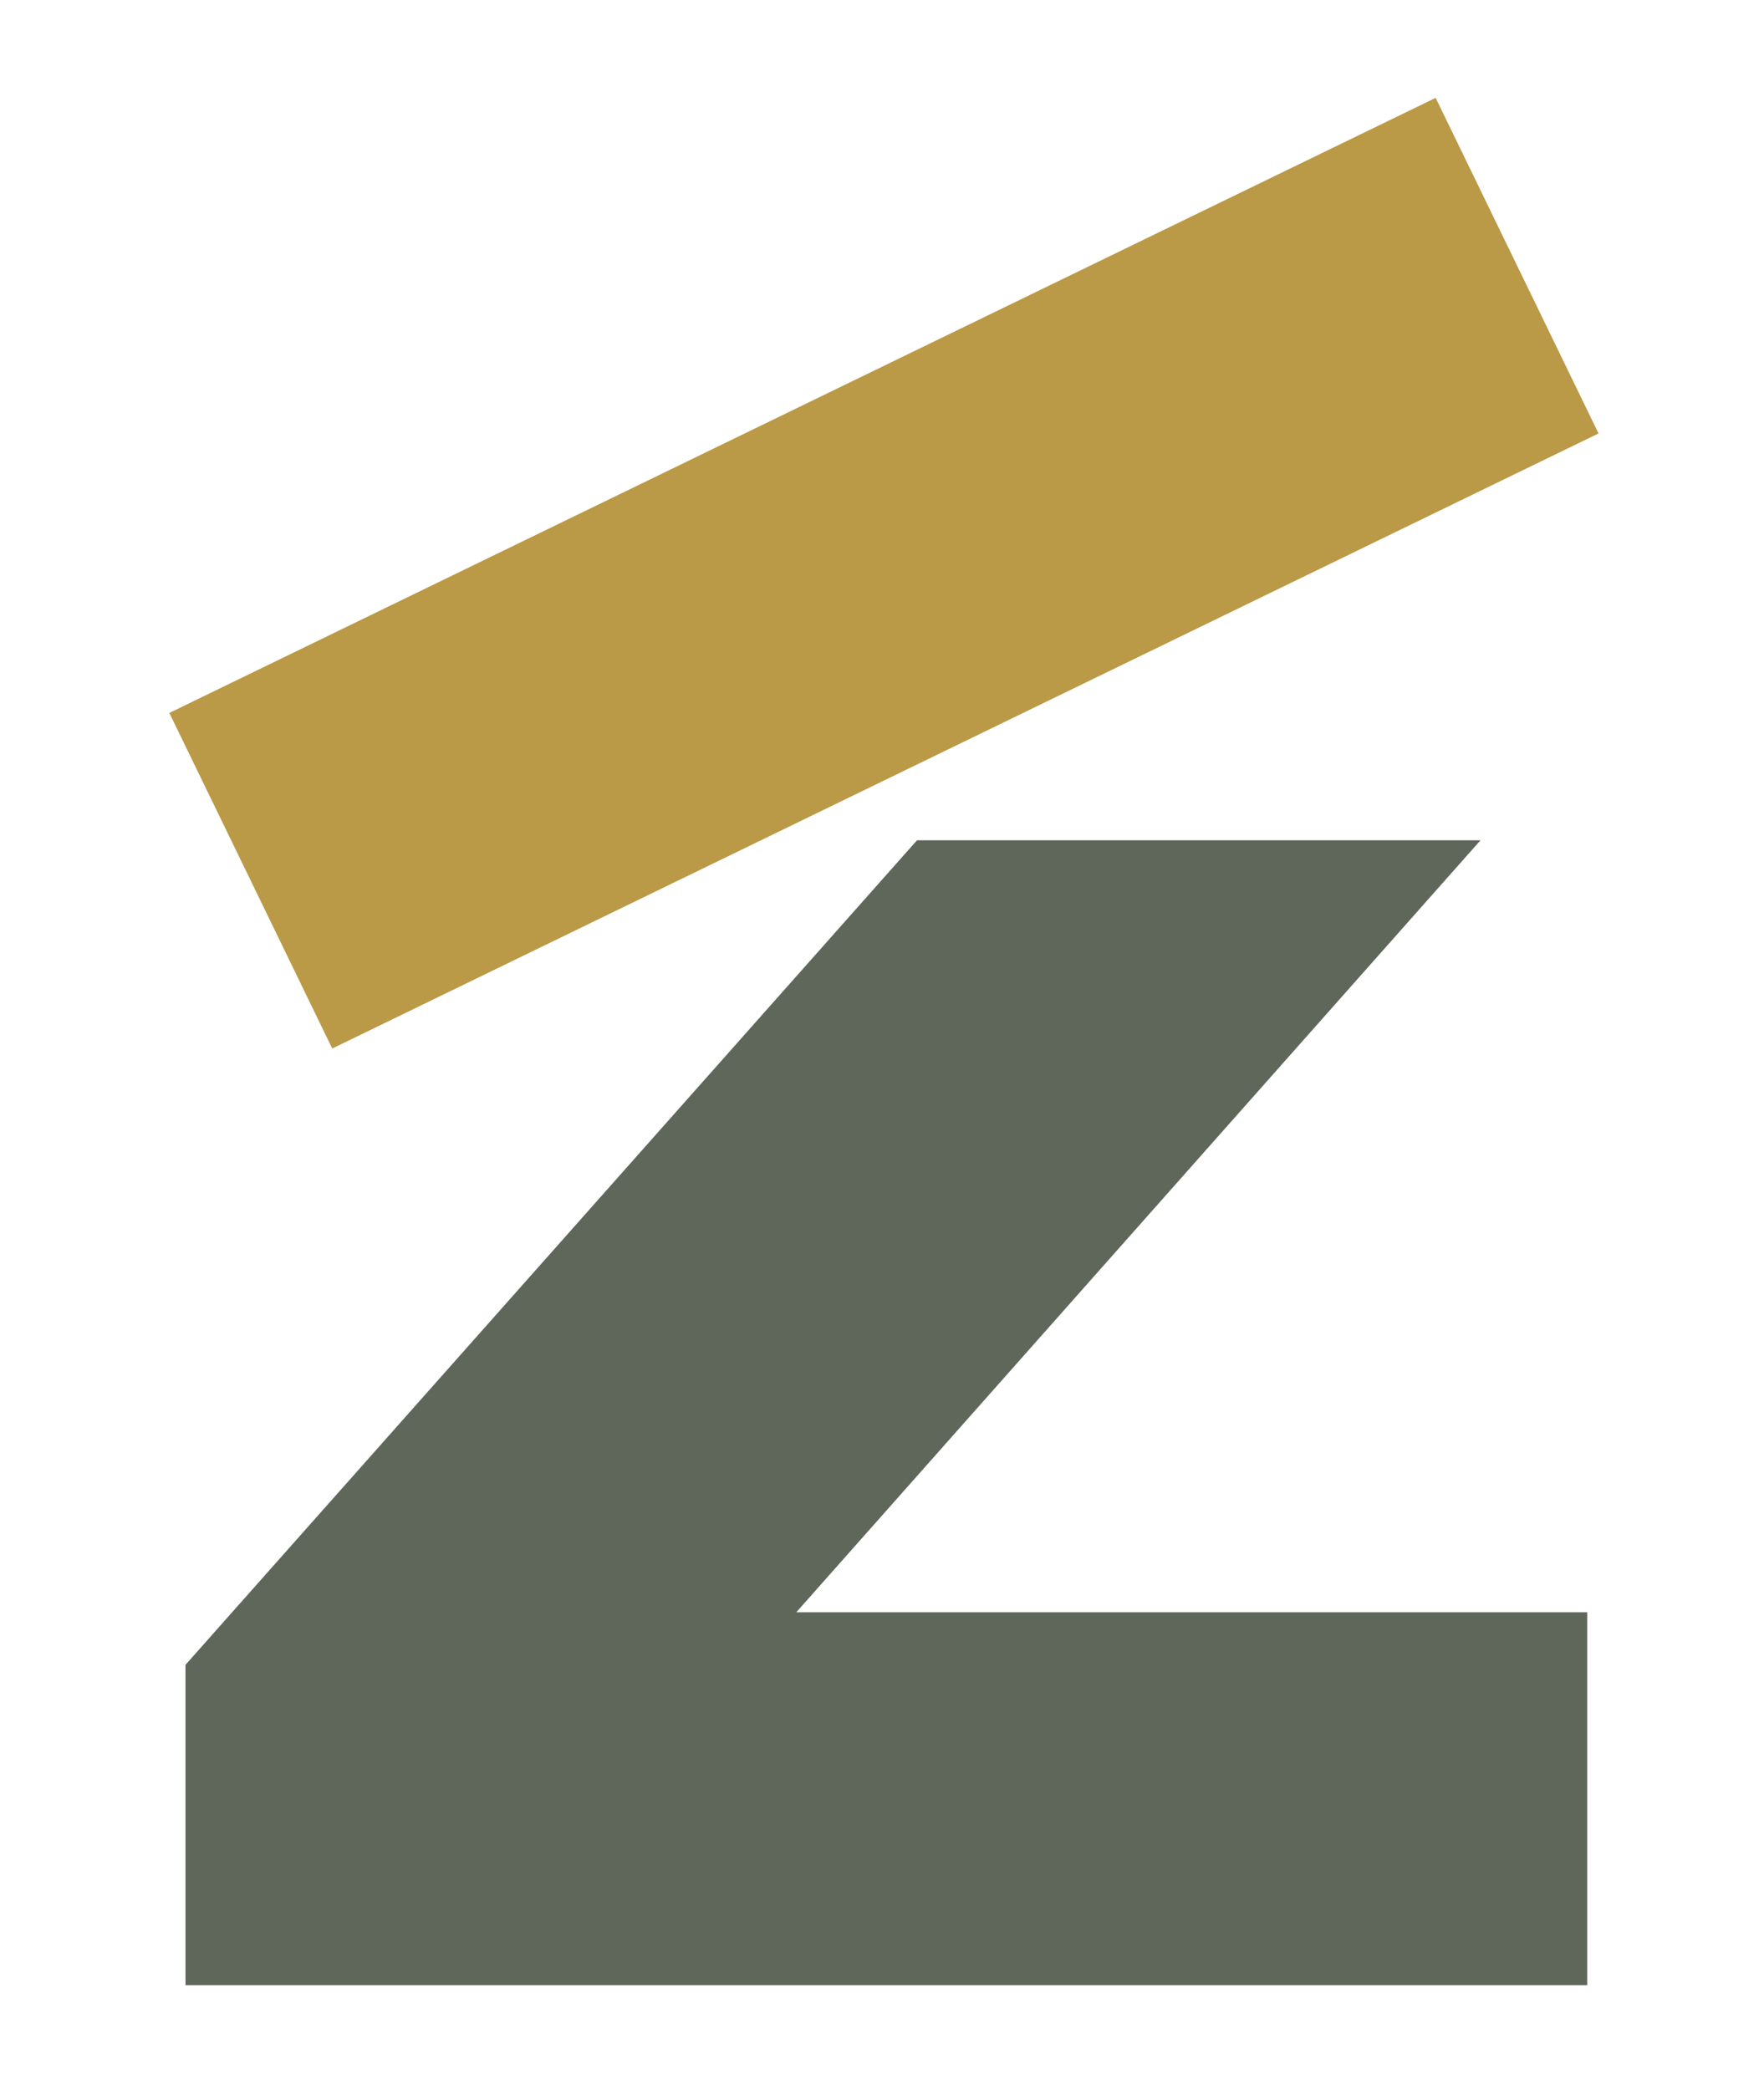 <?xml version="1.0" encoding="UTF-8"?> <!-- Generator: Adobe Illustrator 25.1.0, SVG Export Plug-In . SVG Version: 6.00 Build 0) --> <svg xmlns="http://www.w3.org/2000/svg" xmlns:xlink="http://www.w3.org/1999/xlink" version="1.1" id="Layer_1" x="0px" y="0px" viewBox="0 0 100.8 119.4" style="enable-background:new 0 0 100.8 119.4;" xml:space="preserve"> <style type="text/css"> .st0{fill:#5E675A;} .st1{fill:#BA9947;} </style> <g> <title>SRPD_Primary_White</title> <g> <polygon class="st0" points="90.7,92.1 45.5,92.1 84.6,48 52.4,48 10.6,95.1 10.6,113.4 90.7,113.4 "></polygon> </g> <rect x="10.3" y="22.1" transform="matrix(0.9 -0.437 0.437 0.9 -9.251 25.336)" class="st1" width="80.4" height="21.3"></rect> </g> </svg> 
